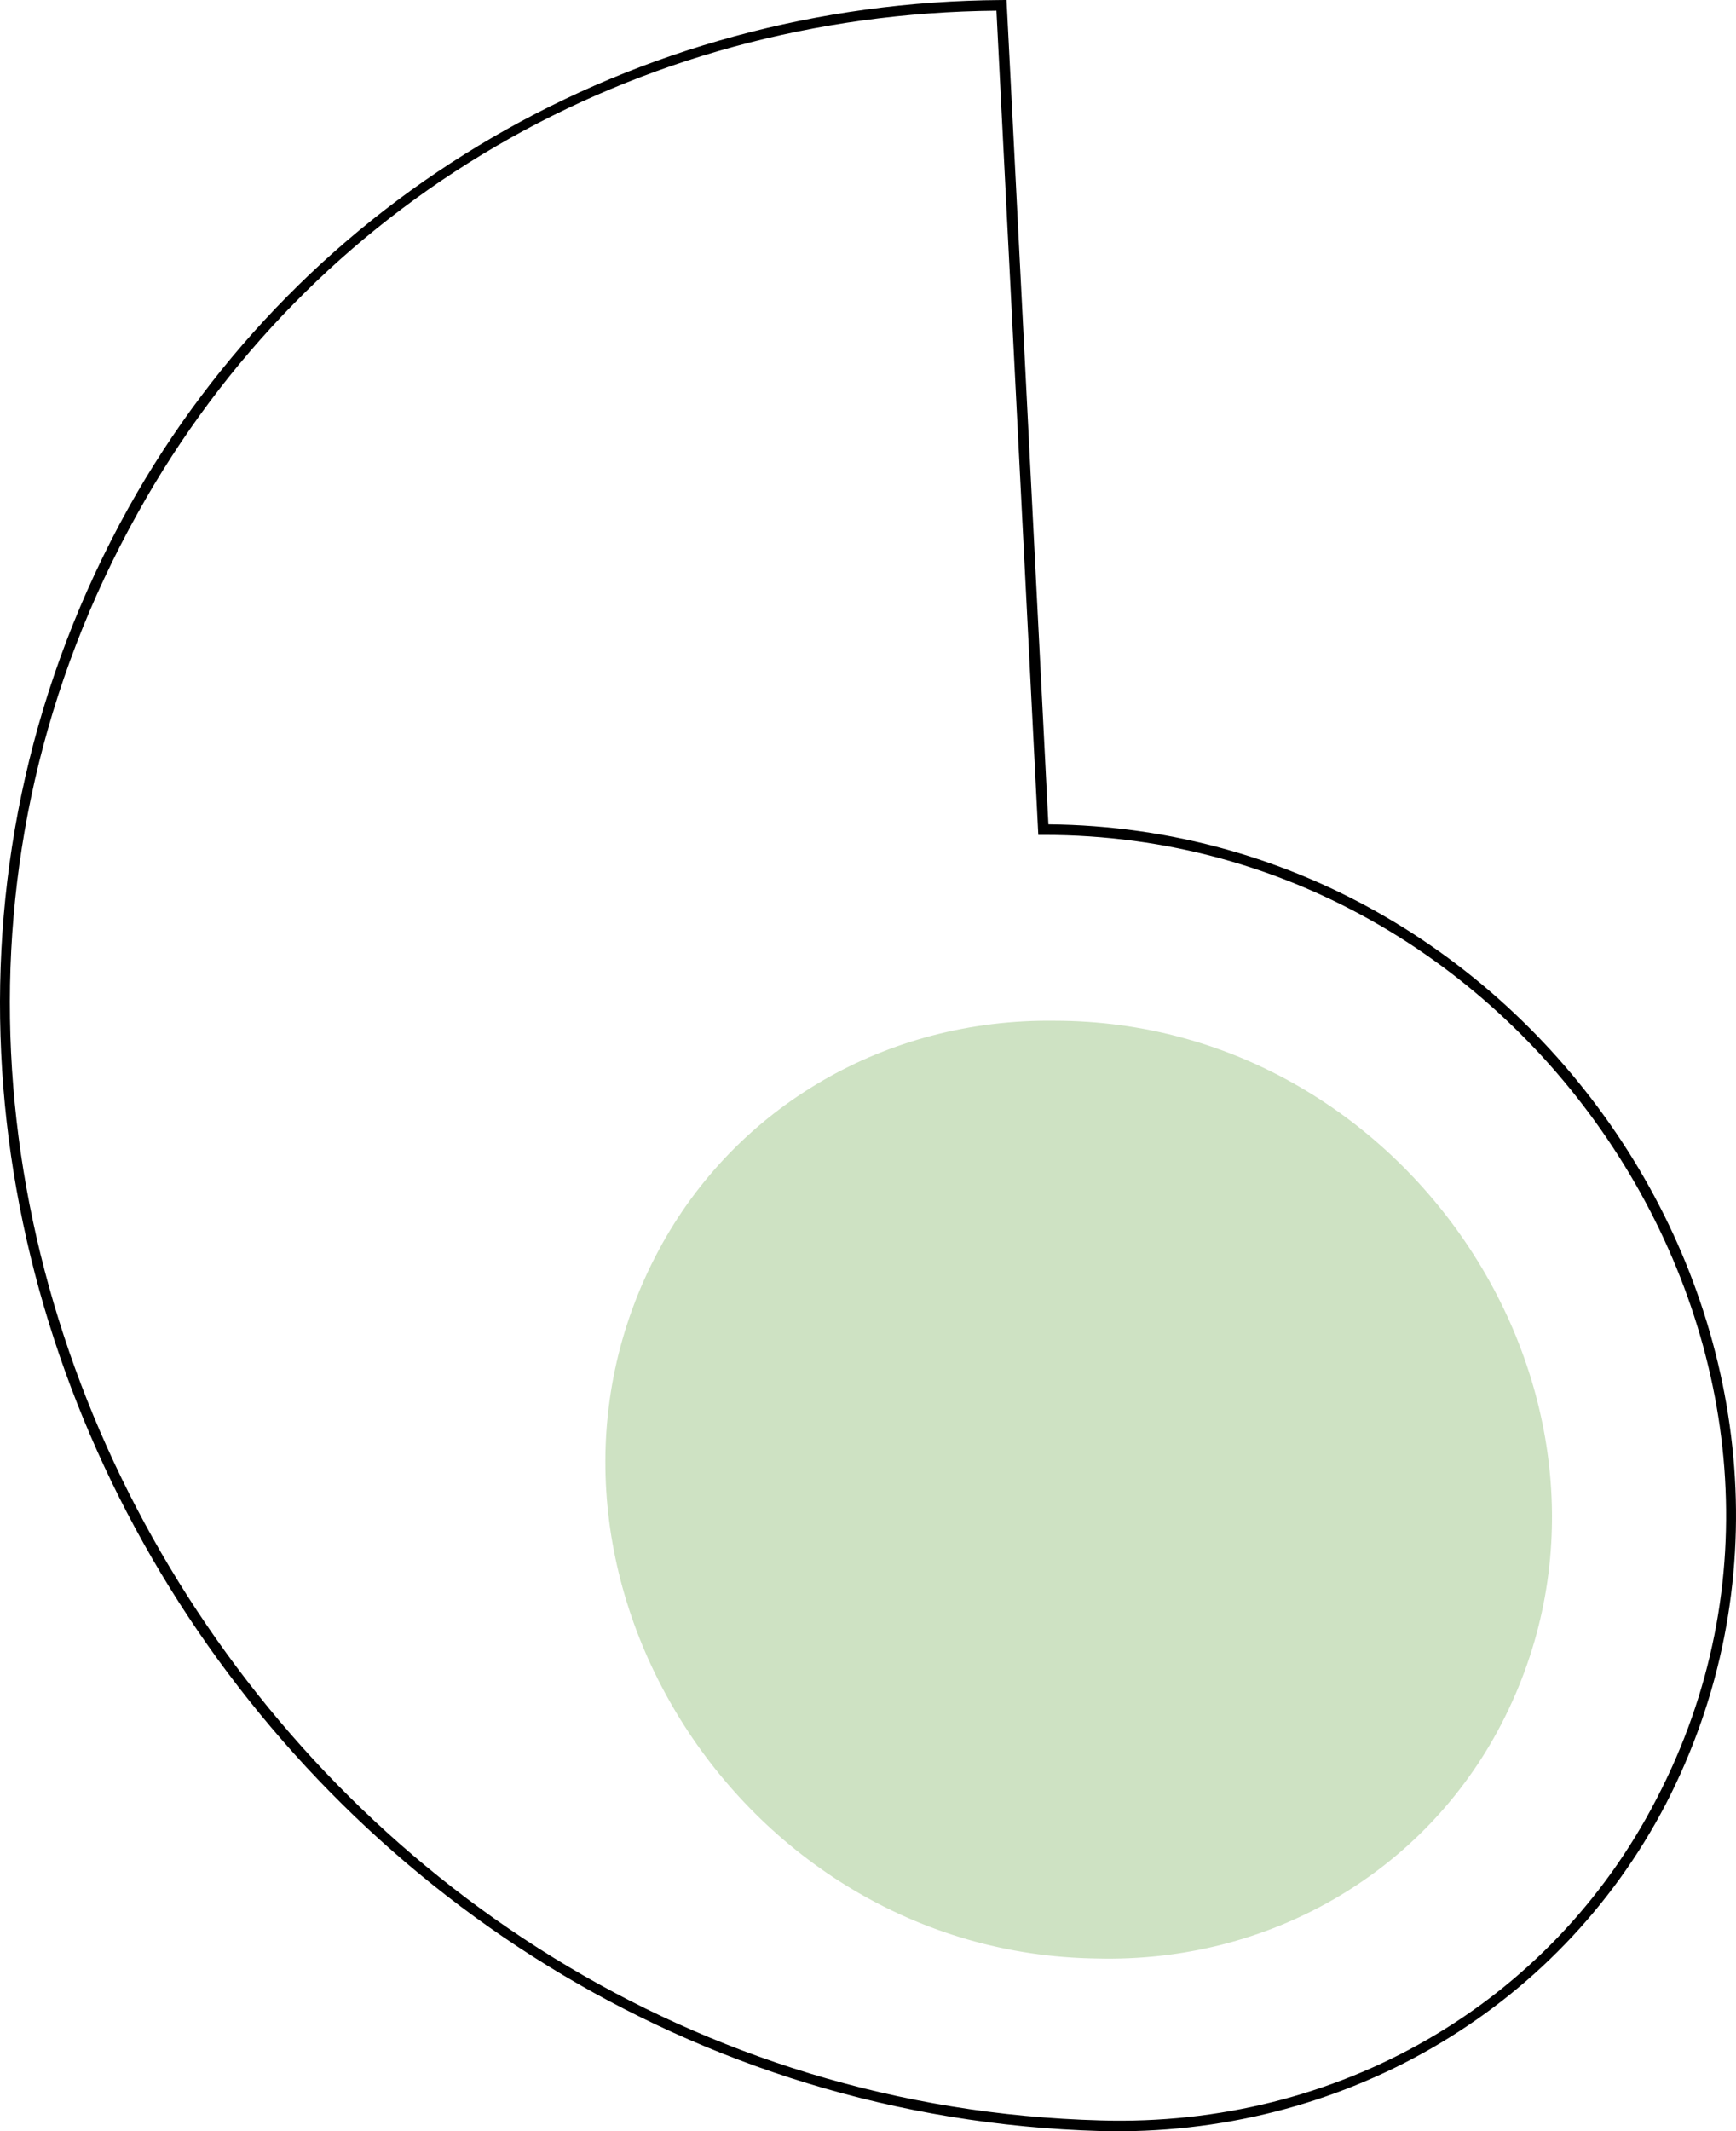 <?xml version="1.0" encoding="utf-8"?>
<svg viewBox="143.055 122.803 163.328 200.462" xmlns="http://www.w3.org/2000/svg">
  <path style="fill: none;" d="M 241.217 200.834 C 288.149 200.834 320.43 251.639 299.323 292.284 C 289.256 311.67 269.018 323.363 246.607 322.744 C 169.734 320.621 119.165 236.21 155.583 170.804 C 171.931 141.442 202.822 123.482 237.279 123.306 L 241.217 200.834 Z"/>
  <path d="M 241.692 200.337 C 265.087 200.546 284.852 213.178 296.207 231.049 C 307.563 248.922 310.347 272.046 299.767 292.514 C 289.603 312.002 269.136 323.829 246.593 323.244 C 208.023 322.139 175.935 300.396 158.182 270.762 C 140.427 241.126 136.907 203.409 155.146 170.561 C 171.587 141.104 202.695 123.016 237.276 122.806 L 237.754 122.803 L 241.692 200.337 Z M 240.742 201.335 L 236.804 123.809 C 202.665 124.114 172.275 141.78 156.02 171.047 C 137.841 203.605 141.396 240.797 159.04 270.248 C 176.685 299.702 208.318 321.226 246.621 322.244 C 268.9 322.897 288.909 311.338 298.879 292.054 C 309.406 271.877 306.603 249.276 295.363 231.585 C 284.121 213.892 264.548 201.294 241.217 201.334 L 240.742 201.335 Z" style=""/>
  <path style="fill: rgba(143, 188, 119, 0.435);" d="M 242.26 218.811 C 276.215 218.811 299.569 255.568 284.299 284.974 C 277.031 298.969 262.435 307.425 246.255 307.014 C 212.28 306.581 189.382 269.56 205.037 240.375 C 212.303 226.83 226.492 218.61 242.26 218.811 Z"/>
</svg>